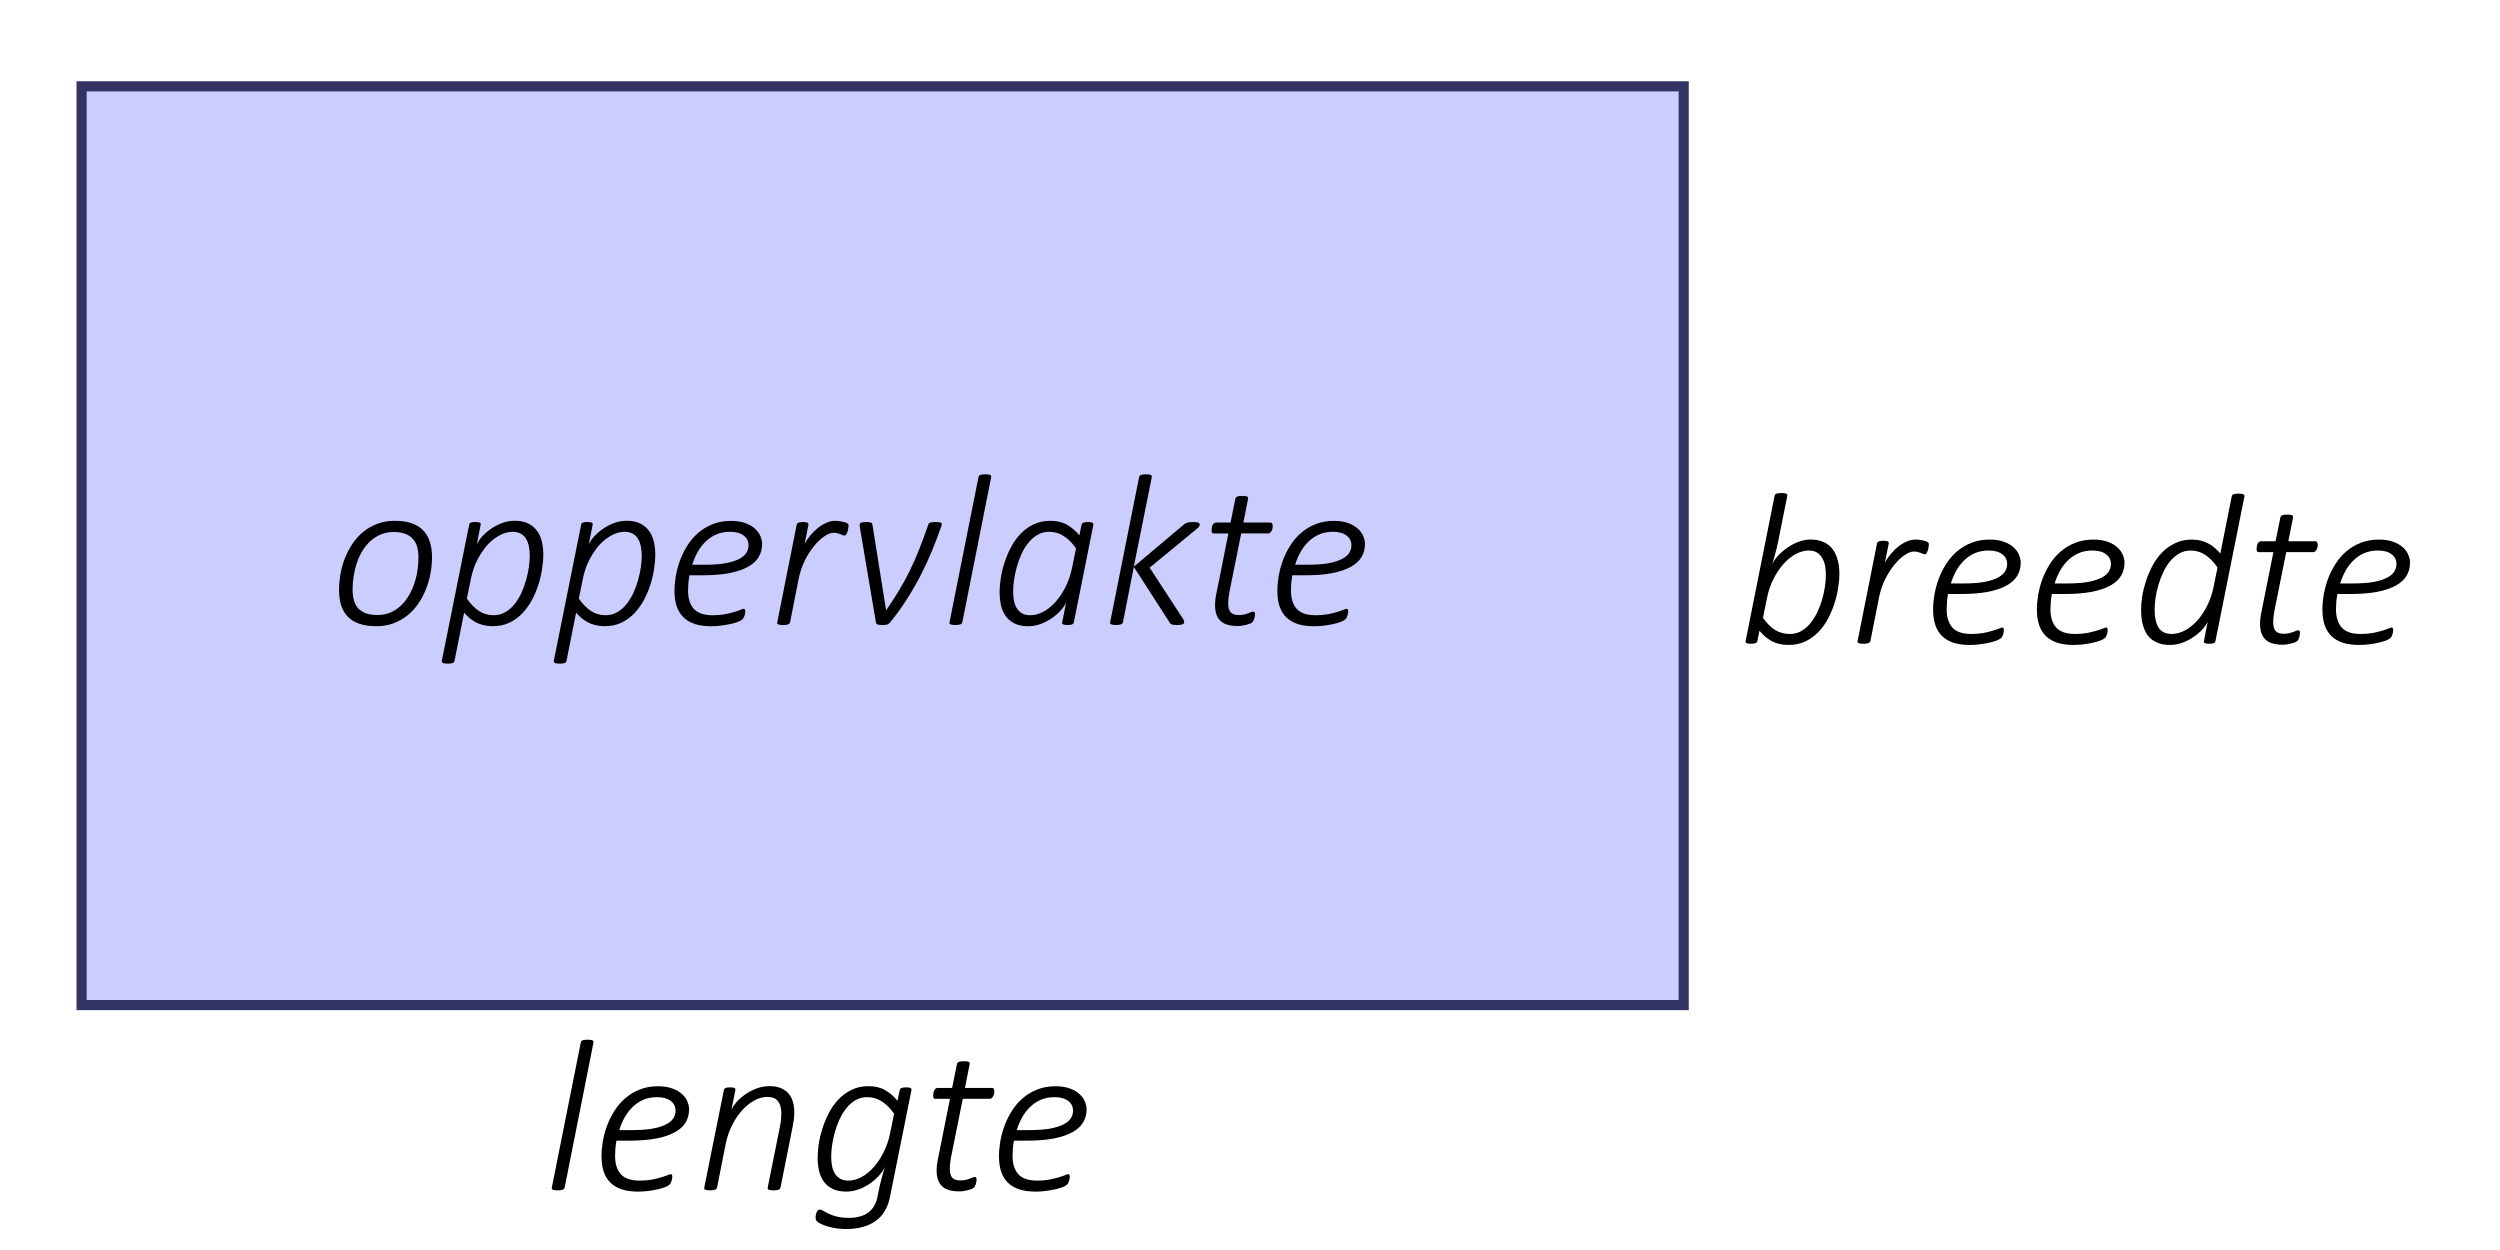 <?xml version="1.0" encoding="UTF-8" standalone="no"?>
<!-- Created with Inkscape (http://www.inkscape.org/) -->

<svg
   xmlns:dc="http://purl.org/dc/elements/1.1/"
   xmlns:cc="http://creativecommons.org/ns#"
   xmlns:rdf="http://www.w3.org/1999/02/22-rdf-syntax-ns#"
   xmlns:svg="http://www.w3.org/2000/svg"
   xmlns="http://www.w3.org/2000/svg"
   xmlns:sodipodi="http://sodipodi.sourceforge.net/DTD/sodipodi-0.dtd"
   xmlns:inkscape="http://www.inkscape.org/namespaces/inkscape"
   width="4cm"
   height="2cm"
   viewBox="0 0 141.732 70.866"
   id="svg2"
   version="1.1"
   inkscape:version="0.92.1 r15371"
   sodipodi:docname="bt-ra31-th1-t1.svg">
  <defs
     id="defs4" />
  <sodipodi:namedview
     id="base"
     pagecolor="#ffffff"
     bordercolor="#666666"
     borderopacity="1.0"
     inkscape:pageopacity="0.0"
     inkscape:pageshadow="2"
     inkscape:zoom="1.979899"
     inkscape:cx="-156.47596"
     inkscape:cy="41.555041"
     inkscape:document-units="px"
     inkscape:current-layer="layer1"
     showgrid="false"
     units="cm"
     inkscape:window-width="1920"
     inkscape:window-height="986"
     inkscape:window-x="-11"
     inkscape:window-y="-11"
     inkscape:window-maximized="1" />
  <g
     inkscape:label="Laag 1"
     inkscape:groupmode="layer"
     id="layer1"
     transform="translate(0,-981.496)">
    <path
       style="fill:#cccdff;fill-opacity:1;stroke:#333366;stroke-width:0.575;stroke-miterlimit:10;stroke-dasharray:none;stroke-opacity:1"
       d="m 4.625,986.391 h 90.829 v 52.086 H 4.625 Z"
       id="rect3336" />
    <g
       aria-label="lengte"
       style="font-style:italic;font-variant:normal;font-weight:300;font-stretch:normal;line-height:0%;font-family:Calibri;-inkscape-font-specification:'Calibri, Light Italic';text-align:start;letter-spacing:0px;word-spacing:0px;writing-mode:lr-tb;text-anchor:start;fill:#000000;fill-opacity:1;stroke:none;stroke-width:1px;stroke-linecap:butt;stroke-linejoin:miter;stroke-opacity:1"
       id="text4138">
      <path
         d="m 32.012,1048.824 q -0.012,0.037 -0.037,0.067 -0.018,0.03 -0.067,0.049 -0.043,0.018 -0.116,0.03 -0.073,0.012 -0.177,0.012 -0.11,0 -0.177,-0.012 -0.067,-0.012 -0.104,-0.03 -0.037,-0.018 -0.049,-0.049 -0.012,-0.031 0,-0.067 l 1.642,-8.228 q 0.006,-0.037 0.024,-0.067 0.024,-0.03 0.067,-0.049 0.049,-0.024 0.122,-0.03 0.073,-0.012 0.183,-0.012 0.104,0 0.171,0.012 0.067,0.01 0.104,0.03 0.037,0.018 0.043,0.049 0.012,0.031 0.006,0.067 z"
         style="font-size:12.5px;line-height:1.25"
         id="path4490" />
      <path
         d="m 39.068,1044.387 q 0,0.409 -0.195,0.739 -0.189,0.324 -0.604,0.555 -0.415,0.232 -1.062,0.36 -0.647,0.122 -1.556,0.122 h -0.702 q -0.043,0.232 -0.061,0.452 -0.018,0.22 -0.018,0.409 0,0.671 0.323,1.038 0.33,0.366 1.068,0.366 0.385,0 0.69,-0.055 0.305,-0.061 0.525,-0.128 0.226,-0.067 0.36,-0.122 0.14,-0.061 0.189,-0.061 0.049,0 0.067,0.043 0.024,0.037 0.024,0.098 0,0.037 -0.012,0.098 -0.006,0.055 -0.024,0.122 -0.018,0.061 -0.049,0.128 -0.031,0.061 -0.073,0.104 -0.073,0.073 -0.256,0.146 -0.177,0.067 -0.421,0.122 -0.244,0.055 -0.531,0.092 -0.287,0.037 -0.568,0.037 -0.525,0 -0.916,-0.122 -0.391,-0.128 -0.653,-0.378 -0.256,-0.25 -0.385,-0.623 -0.128,-0.378 -0.128,-0.879 0,-0.391 0.073,-0.836 0.079,-0.452 0.238,-0.891 0.165,-0.446 0.421,-0.848 0.256,-0.409 0.61,-0.714 0.354,-0.311 0.818,-0.494 0.464,-0.189 1.044,-0.189 0.482,0 0.818,0.128 0.336,0.122 0.543,0.317 0.214,0.189 0.305,0.421 0.098,0.232 0.098,0.446 z m -0.769,0.079 q 0,-0.348 -0.275,-0.555 -0.275,-0.214 -0.775,-0.214 -0.439,0 -0.787,0.153 -0.342,0.153 -0.604,0.409 -0.262,0.256 -0.452,0.598 -0.183,0.336 -0.299,0.708 h 0.677 q 0.732,0 1.215,-0.085 0.482,-0.091 0.769,-0.244 0.293,-0.153 0.409,-0.348 0.122,-0.201 0.122,-0.421 z"
         style="font-size:12.5px;line-height:1.25"
         id="path4492" />
      <path
         d="m 45.031,1044.521 q 0,0.214 -0.024,0.421 -0.024,0.201 -0.067,0.415 l -0.69,3.467 q -0.012,0.037 -0.037,0.067 -0.018,0.03 -0.067,0.049 -0.043,0.018 -0.116,0.03 -0.067,0.012 -0.177,0.012 -0.104,0 -0.171,-0.012 -0.067,-0.012 -0.104,-0.03 -0.037,-0.018 -0.049,-0.049 -0.012,-0.031 -0.006,-0.067 l 0.696,-3.467 q 0.043,-0.214 0.061,-0.403 0.018,-0.189 0.018,-0.33 0,-0.427 -0.183,-0.684 -0.183,-0.256 -0.61,-0.256 -0.366,0 -0.739,0.201 -0.372,0.201 -0.696,0.561 -0.317,0.354 -0.568,0.848 -0.25,0.494 -0.366,1.08 l -0.482,2.448 q -0.012,0.037 -0.037,0.067 -0.018,0.03 -0.067,0.049 -0.043,0.018 -0.116,0.03 -0.073,0.012 -0.177,0.012 -0.11,0 -0.177,-0.012 -0.067,-0.012 -0.104,-0.03 -0.037,-0.018 -0.049,-0.049 -0.012,-0.031 0,-0.067 l 1.111,-5.524 q 0.006,-0.037 0.024,-0.067 0.024,-0.03 0.067,-0.049 0.043,-0.024 0.11,-0.03 0.067,-0.012 0.159,-0.012 0.092,0 0.153,0.012 0.061,0.01 0.092,0.03 0.037,0.018 0.043,0.049 0.012,0.031 0.006,0.067 l -0.226,1.129 q 0.079,-0.201 0.281,-0.439 0.208,-0.238 0.494,-0.44 0.293,-0.207 0.647,-0.342 0.354,-0.134 0.739,-0.134 0.397,0 0.665,0.122 0.269,0.122 0.433,0.324 0.165,0.201 0.232,0.464 0.073,0.256 0.073,0.537 z"
         style="font-size:12.5px;line-height:1.25"
         id="path4494" />
      <path
         d="m 50.451,1049.373 q -0.092,0.452 -0.299,0.787 -0.201,0.342 -0.519,0.561 -0.311,0.226 -0.732,0.336 -0.415,0.116 -0.928,0.116 -0.494,0 -0.916,-0.11 -0.421,-0.11 -0.659,-0.262 -0.092,-0.061 -0.128,-0.122 -0.031,-0.055 -0.031,-0.14 0,-0.037 0,-0.091 0.006,-0.049 0.018,-0.104 0.012,-0.049 0.031,-0.098 0.018,-0.049 0.043,-0.092 0.031,-0.037 0.067,-0.061 0.043,-0.024 0.092,-0.024 0.073,0 0.183,0.073 0.116,0.073 0.299,0.159 0.189,0.092 0.464,0.165 0.281,0.073 0.684,0.073 0.342,0 0.616,-0.073 0.275,-0.073 0.482,-0.226 0.208,-0.146 0.336,-0.372 0.134,-0.226 0.195,-0.537 0.122,-0.641 0.238,-1.056 0.116,-0.421 0.183,-0.641 -0.092,0.232 -0.311,0.482 -0.214,0.244 -0.507,0.458 -0.293,0.207 -0.647,0.342 -0.354,0.134 -0.72,0.134 -0.458,0 -0.769,-0.146 -0.311,-0.153 -0.507,-0.409 -0.189,-0.263 -0.275,-0.617 -0.079,-0.354 -0.079,-0.763 0,-0.336 0.061,-0.763 0.067,-0.433 0.208,-0.879 0.146,-0.452 0.366,-0.879 0.226,-0.433 0.543,-0.769 0.323,-0.342 0.745,-0.543 0.421,-0.208 0.952,-0.208 0.568,0 0.952,0.226 0.385,0.22 0.696,0.598 l 0.128,-0.598 q 0.018,-0.085 0.104,-0.122 0.092,-0.037 0.269,-0.037 0.092,0 0.153,0.012 0.061,0.01 0.092,0.03 0.037,0.018 0.043,0.049 0.012,0.031 0.006,0.067 z m 0.238,-4.736 q -0.33,-0.47 -0.702,-0.702 -0.366,-0.238 -0.824,-0.238 -0.366,0 -0.659,0.171 -0.293,0.171 -0.519,0.452 -0.226,0.281 -0.391,0.641 -0.165,0.36 -0.269,0.739 -0.104,0.372 -0.153,0.732 -0.049,0.36 -0.049,0.647 0,0.287 0.049,0.537 0.055,0.244 0.171,0.427 0.116,0.177 0.299,0.281 0.183,0.104 0.452,0.104 0.366,0 0.739,-0.195 0.372,-0.201 0.69,-0.555 0.323,-0.36 0.568,-0.848 0.25,-0.494 0.372,-1.086 z"
         style="font-size:12.5px;line-height:1.25"
         id="path4496" />
      <path
         d="m 56.371,1043.367 q 0,0.049 -0.006,0.098 -0.006,0.049 -0.024,0.098 -0.012,0.043 -0.037,0.086 -0.024,0.043 -0.055,0.073 -0.024,0.031 -0.061,0.049 -0.037,0.018 -0.079,0.018 h -1.526 l -0.671,3.339 q -0.024,0.14 -0.049,0.324 -0.018,0.177 -0.018,0.293 0,0.348 0.134,0.513 0.14,0.159 0.464,0.159 0.171,0 0.299,-0.031 0.134,-0.03 0.232,-0.067 0.098,-0.037 0.165,-0.067 0.073,-0.031 0.122,-0.031 0.049,0 0.073,0.031 0.031,0.031 0.031,0.11 0,0.061 -0.012,0.128 -0.012,0.067 -0.031,0.134 -0.018,0.061 -0.049,0.116 -0.024,0.049 -0.061,0.086 -0.043,0.043 -0.134,0.079 -0.092,0.037 -0.214,0.067 -0.116,0.031 -0.244,0.049 -0.128,0.018 -0.244,0.018 -0.33,0 -0.568,-0.073 -0.238,-0.067 -0.397,-0.214 -0.159,-0.153 -0.238,-0.378 -0.073,-0.226 -0.073,-0.537 0,-0.073 0.006,-0.159 0.006,-0.092 0.018,-0.183 0.018,-0.098 0.031,-0.195 0.018,-0.098 0.037,-0.183 l 0.665,-3.326 h -0.824 q -0.061,0 -0.098,-0.031 -0.031,-0.037 -0.031,-0.14 0,-0.079 0.012,-0.159 0.012,-0.079 0.043,-0.14 0.031,-0.067 0.079,-0.104 0.049,-0.043 0.116,-0.043 h 0.824 l 0.275,-1.355 q 0.006,-0.037 0.031,-0.067 0.024,-0.031 0.067,-0.049 0.049,-0.024 0.116,-0.031 0.073,-0.012 0.183,-0.012 0.104,0 0.171,0.012 0.067,0.01 0.104,0.031 0.037,0.018 0.043,0.049 0.012,0.031 0.006,0.067 l -0.269,1.355 h 1.526 q 0.085,0 0.11,0.067 0.031,0.067 0.031,0.128 z"
         style="font-size:12.5px;line-height:1.25"
         id="path4498" />
      <path
         d="m 61.602,1044.387 q 0,0.409 -0.195,0.739 -0.189,0.324 -0.604,0.555 -0.415,0.232 -1.062,0.36 -0.647,0.122 -1.556,0.122 h -0.702 q -0.043,0.232 -0.061,0.452 -0.018,0.22 -0.018,0.409 0,0.671 0.323,1.038 0.33,0.366 1.068,0.366 0.385,0 0.69,-0.055 0.305,-0.061 0.525,-0.128 0.226,-0.067 0.36,-0.122 0.14,-0.061 0.189,-0.061 0.049,0 0.067,0.043 0.024,0.037 0.024,0.098 0,0.037 -0.012,0.098 -0.006,0.055 -0.024,0.122 -0.018,0.061 -0.049,0.128 -0.031,0.061 -0.073,0.104 -0.073,0.073 -0.256,0.146 -0.177,0.067 -0.421,0.122 -0.244,0.055 -0.531,0.092 -0.287,0.037 -0.568,0.037 -0.525,0 -0.916,-0.122 -0.391,-0.128 -0.653,-0.378 -0.256,-0.25 -0.385,-0.623 -0.128,-0.378 -0.128,-0.879 0,-0.391 0.073,-0.836 0.079,-0.452 0.238,-0.891 0.165,-0.446 0.421,-0.848 0.256,-0.409 0.61,-0.714 0.354,-0.311 0.818,-0.494 0.464,-0.189 1.044,-0.189 0.482,0 0.818,0.128 0.336,0.122 0.543,0.317 0.214,0.189 0.305,0.421 0.098,0.232 0.098,0.446 z m -0.769,0.079 q 0,-0.348 -0.275,-0.555 -0.275,-0.214 -0.775,-0.214 -0.439,0 -0.787,0.153 -0.342,0.153 -0.604,0.409 -0.262,0.256 -0.452,0.598 -0.183,0.336 -0.299,0.708 h 0.677 q 0.732,0 1.215,-0.085 0.482,-0.091 0.769,-0.244 0.293,-0.153 0.409,-0.348 0.122,-0.201 0.122,-0.421 z"
         style="font-size:12.5px;line-height:1.25"
         id="path4500" />
    </g>
    <g
       aria-label="breedte"
       style="font-style:italic;font-variant:normal;font-weight:300;font-stretch:normal;line-height:0%;font-family:Calibri;-inkscape-font-specification:'Calibri, Light Italic';text-align:start;letter-spacing:0px;word-spacing:0px;writing-mode:lr-tb;text-anchor:start;fill:#000000;fill-opacity:1;stroke:none;stroke-width:1px;stroke-linecap:butt;stroke-linejoin:miter;stroke-opacity:1"
       id="text4142">
      <path
         d="m 104.282,1014.019 q 0,0.348 -0.067,0.781 -0.061,0.433 -0.208,0.885 -0.14,0.446 -0.366,0.873 -0.22,0.427 -0.543,0.763 -0.317,0.33 -0.739,0.537 -0.421,0.201 -0.952,0.201 -0.568,0 -0.958,-0.214 -0.391,-0.214 -0.702,-0.592 l -0.116,0.58 q -0.012,0.086 -0.104,0.122 -0.092,0.037 -0.269,0.037 -0.189,0 -0.25,-0.043 -0.061,-0.043 -0.043,-0.116 l 1.642,-8.227 q 0.006,-0.037 0.024,-0.067 0.024,-0.03 0.067,-0.049 0.049,-0.024 0.122,-0.031 0.073,-0.012 0.183,-0.012 0.104,0 0.171,0.012 0.067,0.01 0.104,0.031 0.037,0.018 0.043,0.049 0.012,0.031 0.006,0.067 l -0.519,2.6 q -0.037,0.171 -0.079,0.354 -0.043,0.177 -0.092,0.354 -0.049,0.171 -0.091,0.324 -0.043,0.152 -0.079,0.262 0.092,-0.22 0.305,-0.464 0.22,-0.25 0.513,-0.458 0.293,-0.214 0.647,-0.354 0.354,-0.14 0.72,-0.14 0.372,0 0.635,0.104 0.269,0.098 0.446,0.263 0.183,0.165 0.287,0.372 0.11,0.207 0.165,0.427 0.061,0.214 0.079,0.415 0.018,0.201 0.018,0.354 z m -0.769,0.055 q 0,-0.177 -0.03,-0.415 -0.03,-0.238 -0.134,-0.446 -0.098,-0.214 -0.293,-0.36 -0.189,-0.146 -0.513,-0.146 -0.366,0 -0.739,0.202 -0.372,0.201 -0.696,0.561 -0.317,0.36 -0.568,0.855 -0.25,0.494 -0.366,1.086 l -0.226,1.111 q 0.33,0.47 0.696,0.696 0.372,0.22 0.83,0.22 0.348,0 0.635,-0.159 0.287,-0.165 0.513,-0.433 0.226,-0.269 0.391,-0.61 0.171,-0.348 0.281,-0.72 0.11,-0.379 0.165,-0.751 0.055,-0.372 0.055,-0.69 z"
         style="font-size:12.5px;line-height:1.25"
         id="path4503" />
      <path
         d="m 109.354,1012.365 q 0,0.018 -0.006,0.067 -0.006,0.049 -0.018,0.11 -0.006,0.061 -0.024,0.128 -0.018,0.067 -0.049,0.122 -0.024,0.055 -0.055,0.092 -0.03,0.037 -0.073,0.037 -0.043,0 -0.104,-0.024 -0.055,-0.025 -0.134,-0.055 -0.073,-0.03 -0.171,-0.055 -0.098,-0.024 -0.226,-0.024 -0.214,0 -0.507,0.195 -0.287,0.195 -0.58,0.543 -0.287,0.348 -0.531,0.83 -0.238,0.482 -0.354,1.056 l -0.482,2.447 q -0.012,0.037 -0.037,0.067 -0.018,0.031 -0.067,0.049 -0.043,0.018 -0.116,0.031 -0.073,0.012 -0.177,0.012 -0.11,0 -0.177,-0.012 -0.067,-0.012 -0.104,-0.031 -0.037,-0.018 -0.049,-0.049 -0.012,-0.03 0,-0.067 l 1.099,-5.524 q 0.006,-0.037 0.03,-0.067 0.024,-0.031 0.067,-0.049 0.049,-0.024 0.116,-0.031 0.067,-0.012 0.159,-0.012 0.092,0 0.153,0.012 0.061,0.01 0.091,0.031 0.037,0.018 0.043,0.049 0.012,0.03 0.006,0.067 l -0.214,1.074 q 0.134,-0.25 0.33,-0.482 0.195,-0.238 0.421,-0.415 0.232,-0.183 0.482,-0.293 0.256,-0.11 0.507,-0.11 0.11,0 0.22,0.018 0.116,0.012 0.214,0.037 0.098,0.018 0.171,0.049 0.073,0.031 0.11,0.067 0.037,0.031 0.037,0.11 z"
         style="font-size:12.5px;line-height:1.25"
         id="path4505" />
      <path
         d="m 114.56,1013.396 q 0,0.409 -0.195,0.739 -0.189,0.324 -0.604,0.555 -0.415,0.232 -1.062,0.36 -0.647,0.122 -1.556,0.122 h -0.702 q -0.043,0.232 -0.061,0.452 -0.018,0.22 -0.018,0.409 0,0.671 0.323,1.038 0.33,0.366 1.068,0.366 0.385,0 0.69,-0.055 0.305,-0.061 0.525,-0.128 0.226,-0.067 0.36,-0.122 0.14,-0.061 0.189,-0.061 0.049,0 0.067,0.043 0.024,0.037 0.024,0.098 0,0.037 -0.012,0.098 -0.006,0.055 -0.024,0.122 -0.018,0.061 -0.049,0.128 -0.03,0.061 -0.073,0.104 -0.073,0.073 -0.256,0.146 -0.177,0.067 -0.421,0.122 -0.244,0.055 -0.531,0.091 -0.287,0.037 -0.568,0.037 -0.525,0 -0.916,-0.122 -0.391,-0.128 -0.653,-0.379 -0.256,-0.25 -0.385,-0.623 -0.128,-0.378 -0.128,-0.879 0,-0.391 0.073,-0.836 0.079,-0.452 0.238,-0.891 0.165,-0.446 0.421,-0.848 0.256,-0.409 0.61,-0.714 0.354,-0.311 0.818,-0.494 0.464,-0.189 1.044,-0.189 0.482,0 0.818,0.128 0.336,0.122 0.543,0.317 0.214,0.189 0.305,0.421 0.098,0.232 0.098,0.446 z m -0.769,0.079 q 0,-0.348 -0.275,-0.555 -0.275,-0.214 -0.775,-0.214 -0.439,0 -0.787,0.153 -0.342,0.153 -0.604,0.409 -0.262,0.256 -0.452,0.598 -0.183,0.336 -0.299,0.708 h 0.677 q 0.732,0 1.215,-0.085 0.482,-0.092 0.769,-0.244 0.293,-0.153 0.409,-0.348 0.122,-0.201 0.122,-0.421 z"
         style="font-size:12.5px;line-height:1.25"
         id="path4507" />
      <path
         d="m 120.444,1013.396 q 0,0.409 -0.195,0.739 -0.189,0.324 -0.604,0.555 -0.415,0.232 -1.062,0.36 -0.647,0.122 -1.556,0.122 h -0.702 q -0.043,0.232 -0.061,0.452 -0.018,0.22 -0.018,0.409 0,0.671 0.323,1.038 0.33,0.366 1.068,0.366 0.385,0 0.69,-0.055 0.305,-0.061 0.525,-0.128 0.226,-0.067 0.36,-0.122 0.14,-0.061 0.189,-0.061 0.049,0 0.067,0.043 0.024,0.037 0.024,0.098 0,0.037 -0.012,0.098 -0.006,0.055 -0.024,0.122 -0.018,0.061 -0.049,0.128 -0.03,0.061 -0.073,0.104 -0.073,0.073 -0.256,0.146 -0.177,0.067 -0.421,0.122 -0.244,0.055 -0.531,0.091 -0.287,0.037 -0.568,0.037 -0.525,0 -0.916,-0.122 -0.391,-0.128 -0.653,-0.379 -0.256,-0.25 -0.385,-0.623 -0.128,-0.378 -0.128,-0.879 0,-0.391 0.073,-0.836 0.079,-0.452 0.238,-0.891 0.165,-0.446 0.421,-0.848 0.256,-0.409 0.61,-0.714 0.354,-0.311 0.818,-0.494 0.464,-0.189 1.044,-0.189 0.482,0 0.818,0.128 0.336,0.122 0.543,0.317 0.214,0.189 0.305,0.421 0.098,0.232 0.098,0.446 z m -0.769,0.079 q 0,-0.348 -0.275,-0.555 -0.275,-0.214 -0.775,-0.214 -0.439,0 -0.787,0.153 -0.342,0.153 -0.604,0.409 -0.262,0.256 -0.452,0.598 -0.183,0.336 -0.299,0.708 h 0.677 q 0.732,0 1.215,-0.085 0.482,-0.092 0.769,-0.244 0.293,-0.153 0.409,-0.348 0.122,-0.201 0.122,-0.421 z"
         style="font-size:12.5px;line-height:1.25"
         id="path4509" />
      <path
         d="m 125.602,1017.834 q -0.012,0.086 -0.091,0.122 -0.079,0.037 -0.269,0.037 -0.091,0 -0.153,-0.012 -0.055,-0.01 -0.092,-0.024 -0.037,-0.018 -0.049,-0.049 -0.012,-0.031 0,-0.073 l 0.214,-1.111 q -0.079,0.201 -0.287,0.439 -0.208,0.232 -0.5,0.433 -0.287,0.201 -0.641,0.336 -0.354,0.128 -0.72,0.128 -0.372,0 -0.641,-0.104 -0.262,-0.098 -0.446,-0.256 -0.177,-0.165 -0.287,-0.372 -0.104,-0.214 -0.165,-0.433 -0.055,-0.22 -0.073,-0.427 -0.018,-0.214 -0.018,-0.378 0,-0.336 0.061,-0.763 0.067,-0.427 0.208,-0.867 0.146,-0.446 0.366,-0.873 0.226,-0.427 0.543,-0.757 0.323,-0.336 0.745,-0.537 0.421,-0.207 0.952,-0.207 0.281,0 0.519,0.061 0.238,0.061 0.433,0.171 0.195,0.104 0.36,0.25 0.165,0.146 0.305,0.311 l 0.647,-3.241 q 0.006,-0.037 0.024,-0.067 0.024,-0.031 0.067,-0.049 0.043,-0.018 0.11,-0.03 0.073,-0.012 0.183,-0.012 0.104,0 0.171,0.012 0.073,0.012 0.11,0.03 0.043,0.018 0.049,0.049 0.012,0.031 0.006,0.067 z m 0.116,-4.169 q -0.33,-0.47 -0.702,-0.714 -0.366,-0.244 -0.824,-0.244 -0.36,0 -0.647,0.171 -0.287,0.165 -0.519,0.44 -0.226,0.275 -0.391,0.629 -0.165,0.354 -0.275,0.732 -0.104,0.372 -0.159,0.732 -0.049,0.36 -0.049,0.653 0,0.659 0.226,1.019 0.232,0.354 0.745,0.354 0.366,0 0.739,-0.195 0.372,-0.195 0.69,-0.543 0.323,-0.354 0.568,-0.842 0.25,-0.488 0.372,-1.08 z"
         style="font-size:12.5px;line-height:1.25"
         id="path4511" />
      <path
         d="m 131.4,1012.377 q 0,0.049 -0.006,0.098 -0.006,0.049 -0.024,0.098 -0.012,0.043 -0.037,0.085 -0.024,0.043 -0.055,0.073 -0.024,0.03 -0.061,0.049 -0.037,0.018 -0.079,0.018 h -1.526 l -0.671,3.339 q -0.024,0.14 -0.049,0.324 -0.018,0.177 -0.018,0.293 0,0.348 0.134,0.513 0.14,0.159 0.464,0.159 0.171,0 0.299,-0.031 0.134,-0.031 0.232,-0.067 0.098,-0.037 0.165,-0.067 0.073,-0.03 0.122,-0.03 0.049,0 0.073,0.03 0.03,0.031 0.03,0.11 0,0.061 -0.012,0.128 -0.012,0.067 -0.03,0.134 -0.018,0.061 -0.049,0.116 -0.024,0.049 -0.061,0.085 -0.043,0.043 -0.134,0.079 -0.092,0.037 -0.214,0.067 -0.116,0.03 -0.244,0.049 -0.128,0.018 -0.244,0.018 -0.33,0 -0.568,-0.073 -0.238,-0.067 -0.397,-0.214 -0.159,-0.153 -0.238,-0.379 -0.073,-0.226 -0.073,-0.537 0,-0.073 0.006,-0.159 0.006,-0.091 0.018,-0.183 0.018,-0.098 0.03,-0.195 0.018,-0.098 0.037,-0.183 l 0.665,-3.326 h -0.824 q -0.061,0 -0.098,-0.03 -0.03,-0.037 -0.03,-0.14 0,-0.079 0.012,-0.159 0.012,-0.079 0.043,-0.14 0.03,-0.067 0.079,-0.104 0.049,-0.043 0.116,-0.043 h 0.824 l 0.275,-1.355 q 0.006,-0.037 0.03,-0.067 0.024,-0.031 0.067,-0.049 0.049,-0.024 0.116,-0.03 0.073,-0.012 0.183,-0.012 0.104,0 0.171,0.012 0.067,0.01 0.104,0.03 0.037,0.018 0.043,0.049 0.012,0.03 0.006,0.067 l -0.269,1.355 h 1.526 q 0.086,0 0.11,0.067 0.03,0.067 0.03,0.128 z"
         style="font-size:12.5px;line-height:1.25"
         id="path4513" />
      <path
         d="m 136.631,1013.396 q 0,0.409 -0.195,0.739 -0.189,0.324 -0.604,0.555 -0.415,0.232 -1.062,0.36 -0.647,0.122 -1.556,0.122 h -0.702 q -0.043,0.232 -0.061,0.452 -0.018,0.22 -0.018,0.409 0,0.671 0.323,1.038 0.33,0.366 1.068,0.366 0.385,0 0.69,-0.055 0.305,-0.061 0.525,-0.128 0.226,-0.067 0.36,-0.122 0.14,-0.061 0.189,-0.061 0.049,0 0.067,0.043 0.024,0.037 0.024,0.098 0,0.037 -0.012,0.098 -0.006,0.055 -0.024,0.122 -0.018,0.061 -0.049,0.128 -0.03,0.061 -0.073,0.104 -0.073,0.073 -0.256,0.146 -0.177,0.067 -0.421,0.122 -0.244,0.055 -0.531,0.091 -0.287,0.037 -0.568,0.037 -0.525,0 -0.916,-0.122 -0.391,-0.128 -0.653,-0.379 -0.256,-0.25 -0.385,-0.623 -0.128,-0.378 -0.128,-0.879 0,-0.391 0.073,-0.836 0.079,-0.452 0.238,-0.891 0.165,-0.446 0.421,-0.848 0.256,-0.409 0.61,-0.714 0.354,-0.311 0.818,-0.494 0.464,-0.189 1.044,-0.189 0.482,0 0.818,0.128 0.336,0.122 0.543,0.317 0.214,0.189 0.305,0.421 0.098,0.232 0.098,0.446 z m -0.769,0.079 q 0,-0.348 -0.275,-0.555 -0.275,-0.214 -0.775,-0.214 -0.439,0 -0.787,0.153 -0.342,0.153 -0.604,0.409 -0.262,0.256 -0.452,0.598 -0.183,0.336 -0.299,0.708 h 0.677 q 0.732,0 1.215,-0.085 0.482,-0.092 0.769,-0.244 0.293,-0.153 0.409,-0.348 0.122,-0.201 0.122,-0.421 z"
         style="font-size:12.5px;line-height:1.25"
         id="path4515" />
    </g>
    <g
       aria-label="oppervlakte"
       style="font-style:italic;font-variant:normal;font-weight:300;font-stretch:normal;line-height:0%;font-family:Calibri;-inkscape-font-specification:'Calibri, Light Italic';text-align:start;letter-spacing:0px;word-spacing:0px;writing-mode:lr-tb;text-anchor:start;fill:#000000;fill-opacity:1;stroke:none;stroke-width:1px;stroke-linecap:butt;stroke-linejoin:miter;stroke-opacity:1"
       id="text4146">
      <path
         d="m 24.492,1013.067 q 0,0.458 -0.085,0.928 -0.085,0.47 -0.262,0.909 -0.171,0.433 -0.433,0.818 -0.262,0.379 -0.616,0.665 -0.348,0.281 -0.787,0.446 -0.439,0.165 -0.97,0.165 -0.568,0 -0.97,-0.14 -0.397,-0.14 -0.653,-0.403 -0.256,-0.269 -0.378,-0.647 -0.116,-0.385 -0.116,-0.861 0,-0.458 0.085,-0.928 0.085,-0.47 0.256,-0.903 0.177,-0.433 0.439,-0.818 0.262,-0.385 0.61,-0.665 0.354,-0.281 0.793,-0.446 0.439,-0.165 0.97,-0.165 0.568,0 0.964,0.14 0.403,0.14 0.659,0.409 0.256,0.262 0.372,0.641 0.122,0.378 0.122,0.855 z m -0.769,0.037 q 0,-0.336 -0.073,-0.604 -0.073,-0.269 -0.244,-0.452 -0.165,-0.189 -0.433,-0.287 -0.269,-0.104 -0.653,-0.104 -0.403,0 -0.732,0.14 -0.323,0.134 -0.586,0.372 -0.256,0.232 -0.452,0.549 -0.189,0.317 -0.317,0.684 -0.122,0.36 -0.183,0.751 -0.061,0.385 -0.061,0.763 0,0.336 0.073,0.604 0.073,0.269 0.238,0.458 0.171,0.183 0.439,0.287 0.269,0.098 0.653,0.098 0.403,0 0.726,-0.134 0.33,-0.14 0.586,-0.378 0.262,-0.238 0.452,-0.555 0.195,-0.317 0.317,-0.677 0.128,-0.366 0.189,-0.751 0.061,-0.385 0.061,-0.763 z"
         style="font-size:12.5px;line-height:1.25"
         id="path4518" />
      <path
         d="m 30.803,1012.957 q 0,0.336 -0.067,0.769 -0.061,0.433 -0.201,0.885 -0.14,0.446 -0.366,0.879 -0.226,0.427 -0.543,0.763 -0.317,0.336 -0.739,0.543 -0.421,0.201 -0.958,0.201 -0.287,0 -0.525,-0.061 -0.232,-0.055 -0.427,-0.159 -0.195,-0.104 -0.36,-0.244 -0.165,-0.14 -0.305,-0.305 l -0.543,2.734 q -0.006,0.037 -0.031,0.067 -0.018,0.03 -0.061,0.049 -0.043,0.024 -0.116,0.031 -0.067,0.012 -0.177,0.012 -0.104,0 -0.171,-0.012 -0.067,-0.01 -0.11,-0.031 -0.037,-0.018 -0.049,-0.049 -0.012,-0.031 -0.006,-0.067 l 1.55,-7.715 q 0.012,-0.086 0.092,-0.122 0.079,-0.037 0.269,-0.037 0.092,0 0.146,0.012 0.061,0.01 0.098,0.024 0.037,0.018 0.043,0.049 0.012,0.031 0.006,0.073 l -0.226,1.129 q 0.079,-0.201 0.287,-0.439 0.208,-0.238 0.494,-0.44 0.293,-0.207 0.647,-0.342 0.354,-0.134 0.72,-0.134 0.458,0 0.769,0.153 0.311,0.153 0.5,0.415 0.195,0.256 0.275,0.61 0.085,0.354 0.085,0.757 z m -0.769,0.031 q 0,-0.287 -0.055,-0.531 -0.049,-0.25 -0.165,-0.427 -0.11,-0.183 -0.299,-0.281 -0.183,-0.104 -0.452,-0.104 -0.366,0 -0.739,0.201 -0.372,0.195 -0.696,0.549 -0.317,0.354 -0.568,0.848 -0.25,0.488 -0.366,1.08 l -0.226,1.111 q 0.33,0.47 0.696,0.708 0.372,0.232 0.83,0.232 0.36,0 0.653,-0.171 0.293,-0.171 0.519,-0.452 0.226,-0.281 0.391,-0.635 0.165,-0.36 0.269,-0.739 0.11,-0.378 0.159,-0.739 0.049,-0.366 0.049,-0.653 z"
         style="font-size:12.5px;line-height:1.25"
         id="path4520" />
      <path
         d="m 37.151,1012.957 q 0,0.336 -0.067,0.769 -0.061,0.433 -0.201,0.885 -0.14,0.446 -0.366,0.879 -0.226,0.427 -0.543,0.763 -0.317,0.336 -0.739,0.543 -0.421,0.201 -0.958,0.201 -0.287,0 -0.525,-0.061 -0.232,-0.055 -0.427,-0.159 -0.195,-0.104 -0.36,-0.244 -0.165,-0.14 -0.305,-0.305 l -0.543,2.734 q -0.006,0.037 -0.031,0.067 -0.018,0.03 -0.061,0.049 -0.043,0.024 -0.116,0.031 -0.067,0.012 -0.177,0.012 -0.104,0 -0.171,-0.012 -0.067,-0.01 -0.11,-0.031 -0.037,-0.018 -0.049,-0.049 -0.012,-0.031 -0.006,-0.067 l 1.55,-7.715 q 0.012,-0.086 0.092,-0.122 0.079,-0.037 0.269,-0.037 0.092,0 0.146,0.012 0.061,0.01 0.098,0.024 0.037,0.018 0.043,0.049 0.012,0.031 0.006,0.073 l -0.226,1.129 q 0.079,-0.201 0.287,-0.439 0.208,-0.238 0.494,-0.44 0.293,-0.207 0.647,-0.342 0.354,-0.134 0.72,-0.134 0.458,0 0.769,0.153 0.311,0.153 0.5,0.415 0.195,0.256 0.275,0.61 0.085,0.354 0.085,0.757 z m -0.769,0.031 q 0,-0.287 -0.055,-0.531 -0.049,-0.25 -0.165,-0.427 -0.11,-0.183 -0.299,-0.281 -0.183,-0.104 -0.452,-0.104 -0.366,0 -0.739,0.201 -0.372,0.195 -0.696,0.549 -0.317,0.354 -0.568,0.848 -0.25,0.488 -0.366,1.08 l -0.226,1.111 q 0.33,0.47 0.696,0.708 0.372,0.232 0.83,0.232 0.36,0 0.653,-0.171 0.293,-0.171 0.519,-0.452 0.226,-0.281 0.391,-0.635 0.165,-0.36 0.269,-0.739 0.11,-0.378 0.159,-0.739 0.049,-0.366 0.049,-0.653 z"
         style="font-size:12.5px;line-height:1.25"
         id="path4522" />
      <path
         d="m 43.206,1012.335 q 0,0.409 -0.195,0.739 -0.189,0.324 -0.604,0.555 -0.415,0.232 -1.062,0.36 -0.647,0.122 -1.556,0.122 h -0.702 q -0.043,0.232 -0.061,0.452 -0.018,0.22 -0.018,0.409 0,0.671 0.323,1.038 0.33,0.366 1.068,0.366 0.385,0 0.69,-0.055 0.305,-0.061 0.525,-0.128 0.226,-0.067 0.36,-0.122 0.14,-0.061 0.189,-0.061 0.049,0 0.067,0.043 0.024,0.037 0.024,0.098 0,0.037 -0.012,0.098 -0.006,0.055 -0.024,0.122 -0.018,0.061 -0.049,0.128 -0.031,0.061 -0.073,0.104 -0.073,0.073 -0.256,0.146 -0.177,0.067 -0.421,0.122 -0.244,0.055 -0.531,0.092 -0.287,0.037 -0.568,0.037 -0.525,0 -0.916,-0.122 -0.391,-0.128 -0.653,-0.378 -0.256,-0.25 -0.385,-0.623 -0.128,-0.378 -0.128,-0.879 0,-0.391 0.073,-0.836 0.079,-0.452 0.238,-0.891 0.165,-0.446 0.421,-0.848 0.256,-0.409 0.61,-0.714 0.354,-0.311 0.818,-0.494 0.464,-0.189 1.044,-0.189 0.482,0 0.818,0.128 0.336,0.122 0.543,0.317 0.214,0.189 0.305,0.421 0.098,0.232 0.098,0.446 z m -0.769,0.079 q 0,-0.348 -0.275,-0.555 -0.275,-0.214 -0.775,-0.214 -0.439,0 -0.787,0.153 -0.342,0.153 -0.604,0.409 -0.262,0.256 -0.452,0.598 -0.183,0.336 -0.299,0.708 h 0.677 q 0.732,0 1.215,-0.086 0.482,-0.091 0.769,-0.244 0.293,-0.153 0.409,-0.348 0.122,-0.201 0.122,-0.421 z"
         style="font-size:12.5px;line-height:1.25"
         id="path4524" />
      <path
         d="m 48.107,1011.303 q 0,0.018 -0.006,0.067 -0.006,0.049 -0.018,0.11 -0.006,0.061 -0.024,0.128 -0.018,0.067 -0.049,0.122 -0.024,0.055 -0.055,0.092 -0.031,0.037 -0.073,0.037 -0.043,0 -0.104,-0.024 -0.055,-0.024 -0.134,-0.055 -0.073,-0.03 -0.171,-0.055 -0.098,-0.024 -0.226,-0.024 -0.214,0 -0.507,0.195 -0.287,0.195 -0.58,0.543 -0.287,0.348 -0.531,0.83 -0.238,0.482 -0.354,1.056 l -0.482,2.448 q -0.012,0.037 -0.037,0.067 -0.018,0.03 -0.067,0.049 -0.043,0.018 -0.116,0.031 -0.073,0.012 -0.177,0.012 -0.11,0 -0.177,-0.012 -0.067,-0.012 -0.104,-0.031 -0.037,-0.018 -0.049,-0.049 -0.012,-0.031 0,-0.067 l 1.099,-5.524 q 0.006,-0.037 0.031,-0.067 0.024,-0.031 0.067,-0.049 0.049,-0.024 0.116,-0.03 0.067,-0.012 0.159,-0.012 0.092,0 0.153,0.012 0.061,0.01 0.092,0.03 0.037,0.018 0.043,0.049 0.012,0.03 0.006,0.067 l -0.214,1.074 q 0.134,-0.25 0.33,-0.482 0.195,-0.238 0.421,-0.415 0.232,-0.183 0.482,-0.293 0.256,-0.11 0.507,-0.11 0.11,0 0.22,0.018 0.116,0.012 0.214,0.037 0.098,0.018 0.171,0.049 0.073,0.031 0.11,0.067 0.037,0.031 0.037,0.11 z"
         style="font-size:12.5px;line-height:1.25"
         id="path4526" />
      <path
         d="m 53.392,1011.199 q 0,0.055 -0.018,0.104 -0.012,0.049 -0.031,0.092 -0.232,0.665 -0.519,1.361 -0.287,0.69 -0.641,1.379 -0.354,0.684 -0.781,1.349 -0.421,0.665 -0.934,1.288 -0.037,0.049 -0.079,0.079 -0.037,0.031 -0.085,0.049 -0.049,0.018 -0.116,0.024 -0.061,0.01 -0.146,0.01 -0.11,0 -0.183,-0.012 -0.067,-0.01 -0.11,-0.024 -0.043,-0.018 -0.067,-0.049 -0.018,-0.03 -0.024,-0.073 l -0.909,-5.377 q -0.006,-0.049 -0.012,-0.079 0,-0.037 0,-0.067 0,-0.055 0.024,-0.086 0.024,-0.03 0.061,-0.043 0.043,-0.018 0.104,-0.024 0.067,-0.01 0.165,-0.01 0.116,0 0.183,0.012 0.073,0.01 0.11,0.024 0.043,0.018 0.055,0.049 0.018,0.031 0.024,0.073 l 0.769,4.822 v 0.031 l 0.024,-0.031 q 0.397,-0.574 0.714,-1.105 0.323,-0.531 0.598,-1.093 0.281,-0.568 0.531,-1.202 0.256,-0.635 0.525,-1.422 0.012,-0.043 0.037,-0.073 0.024,-0.03 0.073,-0.049 0.049,-0.018 0.122,-0.024 0.079,-0.012 0.195,-0.012 0.104,0 0.171,0.012 0.067,0.01 0.104,0.018 0.037,0.012 0.049,0.037 0.018,0.018 0.018,0.043 z"
         style="font-size:12.5px;line-height:1.25"
         id="path4528" />
      <path
         d="m 54.558,1016.772 q -0.012,0.037 -0.037,0.067 -0.018,0.03 -0.067,0.049 -0.043,0.018 -0.116,0.031 -0.073,0.012 -0.177,0.012 -0.11,0 -0.177,-0.012 -0.067,-0.012 -0.104,-0.031 -0.037,-0.018 -0.049,-0.049 -0.012,-0.031 0,-0.067 l 1.642,-8.228 q 0.006,-0.037 0.024,-0.067 0.024,-0.031 0.067,-0.049 0.049,-0.024 0.122,-0.031 0.073,-0.012 0.183,-0.012 0.104,0 0.171,0.012 0.067,0.01 0.104,0.031 0.037,0.018 0.043,0.049 0.012,0.03 0.006,0.067 z"
         style="font-size:12.5px;line-height:1.25"
         id="path4530" />
      <path
         d="m 60.881,1016.772 q -0.018,0.085 -0.098,0.122 -0.079,0.037 -0.269,0.037 -0.092,0 -0.153,-0.012 -0.055,-0.01 -0.092,-0.024 -0.037,-0.018 -0.049,-0.049 -0.012,-0.03 0,-0.073 l 0.226,-1.135 q -0.079,0.201 -0.287,0.439 -0.208,0.238 -0.5,0.446 -0.287,0.201 -0.641,0.342 -0.354,0.134 -0.72,0.134 -0.494,0 -0.812,-0.171 -0.317,-0.171 -0.5,-0.446 -0.183,-0.281 -0.25,-0.623 -0.067,-0.348 -0.067,-0.696 0,-0.317 0.061,-0.739 0.061,-0.427 0.201,-0.873 0.14,-0.452 0.36,-0.885 0.22,-0.433 0.537,-0.775 0.323,-0.348 0.745,-0.555 0.427,-0.214 0.97,-0.214 0.568,0 0.952,0.226 0.385,0.22 0.696,0.598 l 0.128,-0.598 q 0.018,-0.086 0.104,-0.122 0.092,-0.037 0.269,-0.037 0.092,0 0.153,0.012 0.061,0.01 0.092,0.03 0.037,0.018 0.043,0.049 0.012,0.03 0.006,0.067 z m 0.122,-4.187 q -0.33,-0.47 -0.702,-0.702 -0.366,-0.238 -0.824,-0.238 -0.366,0 -0.665,0.177 -0.293,0.171 -0.519,0.458 -0.226,0.281 -0.391,0.641 -0.159,0.36 -0.262,0.739 -0.104,0.372 -0.153,0.732 -0.049,0.36 -0.049,0.635 0,0.232 0.037,0.47 0.037,0.238 0.14,0.433 0.11,0.195 0.299,0.324 0.189,0.122 0.494,0.122 0.366,0 0.739,-0.195 0.372,-0.201 0.69,-0.555 0.323,-0.36 0.568,-0.848 0.25,-0.494 0.372,-1.086 z"
         style="font-size:12.5px;line-height:1.25"
         id="path4532" />
      <path
         d="m 68.016,1011.236 q 0,0.061 -0.037,0.116 -0.037,0.049 -0.165,0.153 l -2.637,2.173 1.855,2.844 q 0.061,0.085 0.079,0.146 0.024,0.055 0.024,0.091 0,0.043 -0.018,0.073 -0.018,0.03 -0.067,0.055 -0.043,0.018 -0.122,0.031 -0.073,0.012 -0.189,0.012 -0.122,0 -0.195,-0.012 -0.073,-0.01 -0.122,-0.024 -0.043,-0.018 -0.073,-0.049 -0.024,-0.03 -0.049,-0.073 l -2.02,-3.137 -0.616,3.137 q -0.012,0.037 -0.037,0.067 -0.018,0.03 -0.067,0.049 -0.043,0.018 -0.116,0.031 -0.073,0.012 -0.177,0.012 -0.11,0 -0.177,-0.012 -0.067,-0.012 -0.104,-0.031 -0.037,-0.018 -0.049,-0.049 -0.012,-0.031 0,-0.067 l 1.642,-8.228 q 0.006,-0.037 0.024,-0.067 0.024,-0.031 0.067,-0.049 0.049,-0.024 0.122,-0.031 0.073,-0.012 0.183,-0.012 0.104,0 0.171,0.012 0.067,0.01 0.104,0.031 0.037,0.018 0.043,0.049 0.012,0.03 0.006,0.067 l -1.019,5.078 2.82,-2.374 q 0.049,-0.043 0.098,-0.073 0.055,-0.03 0.116,-0.049 0.067,-0.018 0.146,-0.024 0.079,-0.012 0.183,-0.012 0.104,0 0.177,0.012 0.073,0.01 0.116,0.024 0.043,0.018 0.061,0.049 0.018,0.024 0.018,0.061 z"
         style="font-size:12.5px;line-height:1.25"
         id="path4534" />
      <path
         d="m 72.155,1011.315 q 0,0.049 -0.006,0.098 -0.006,0.049 -0.024,0.098 -0.012,0.043 -0.037,0.086 -0.024,0.043 -0.055,0.073 -0.024,0.03 -0.061,0.049 -0.037,0.018 -0.079,0.018 h -1.526 l -0.671,3.339 q -0.024,0.14 -0.049,0.324 -0.018,0.177 -0.018,0.293 0,0.348 0.134,0.513 0.14,0.159 0.464,0.159 0.171,0 0.299,-0.03 0.134,-0.03 0.232,-0.067 0.098,-0.037 0.165,-0.067 0.073,-0.03 0.122,-0.03 0.049,0 0.073,0.03 0.031,0.031 0.031,0.11 0,0.061 -0.012,0.128 -0.012,0.067 -0.031,0.134 -0.018,0.061 -0.049,0.116 -0.024,0.049 -0.061,0.085 -0.043,0.043 -0.134,0.079 -0.092,0.037 -0.214,0.067 -0.116,0.031 -0.244,0.049 -0.128,0.018 -0.244,0.018 -0.33,0 -0.568,-0.073 -0.238,-0.067 -0.397,-0.214 -0.159,-0.153 -0.238,-0.378 -0.073,-0.226 -0.073,-0.537 0,-0.073 0.006,-0.159 0.006,-0.092 0.018,-0.183 0.018,-0.098 0.031,-0.195 0.018,-0.098 0.037,-0.183 l 0.665,-3.326 h -0.824 q -0.061,0 -0.098,-0.031 -0.031,-0.037 -0.031,-0.14 0,-0.079 0.012,-0.159 0.012,-0.079 0.043,-0.14 0.031,-0.067 0.079,-0.104 0.049,-0.043 0.116,-0.043 h 0.824 l 0.275,-1.355 q 0.006,-0.037 0.031,-0.067 0.024,-0.03 0.067,-0.049 0.049,-0.024 0.116,-0.03 0.073,-0.012 0.183,-0.012 0.104,0 0.171,0.012 0.067,0.01 0.104,0.03 0.037,0.018 0.043,0.049 0.012,0.03 0.006,0.067 l -0.269,1.355 h 1.526 q 0.085,0 0.11,0.067 0.031,0.067 0.031,0.128 z"
         style="font-size:12.5px;line-height:1.25"
         id="path4536" />
      <path
         d="m 77.385,1012.335 q 0,0.409 -0.195,0.739 -0.189,0.324 -0.604,0.555 -0.415,0.232 -1.062,0.36 -0.647,0.122 -1.556,0.122 h -0.702 q -0.043,0.232 -0.061,0.452 -0.018,0.22 -0.018,0.409 0,0.671 0.323,1.038 0.33,0.366 1.068,0.366 0.385,0 0.69,-0.055 0.305,-0.061 0.525,-0.128 0.226,-0.067 0.36,-0.122 0.14,-0.061 0.189,-0.061 0.049,0 0.067,0.043 0.024,0.037 0.024,0.098 0,0.037 -0.012,0.098 -0.006,0.055 -0.024,0.122 -0.018,0.061 -0.049,0.128 -0.031,0.061 -0.073,0.104 -0.073,0.073 -0.256,0.146 -0.177,0.067 -0.421,0.122 -0.244,0.055 -0.531,0.092 -0.287,0.037 -0.568,0.037 -0.525,0 -0.916,-0.122 -0.391,-0.128 -0.653,-0.378 -0.256,-0.25 -0.385,-0.623 -0.128,-0.378 -0.128,-0.879 0,-0.391 0.073,-0.836 0.079,-0.452 0.238,-0.891 0.165,-0.446 0.421,-0.848 0.256,-0.409 0.61,-0.714 0.354,-0.311 0.818,-0.494 0.464,-0.189 1.044,-0.189 0.482,0 0.818,0.128 0.336,0.122 0.543,0.317 0.214,0.189 0.305,0.421 0.098,0.232 0.098,0.446 z m -0.769,0.079 q 0,-0.348 -0.275,-0.555 -0.275,-0.214 -0.775,-0.214 -0.439,0 -0.787,0.153 -0.342,0.153 -0.604,0.409 -0.262,0.256 -0.452,0.598 -0.183,0.336 -0.299,0.708 h 0.677 q 0.732,0 1.215,-0.086 0.482,-0.091 0.769,-0.244 0.293,-0.153 0.409,-0.348 0.122,-0.201 0.122,-0.421 z"
         style="font-size:12.5px;line-height:1.25"
         id="path4538" />
    </g>
  </g>
</svg>
